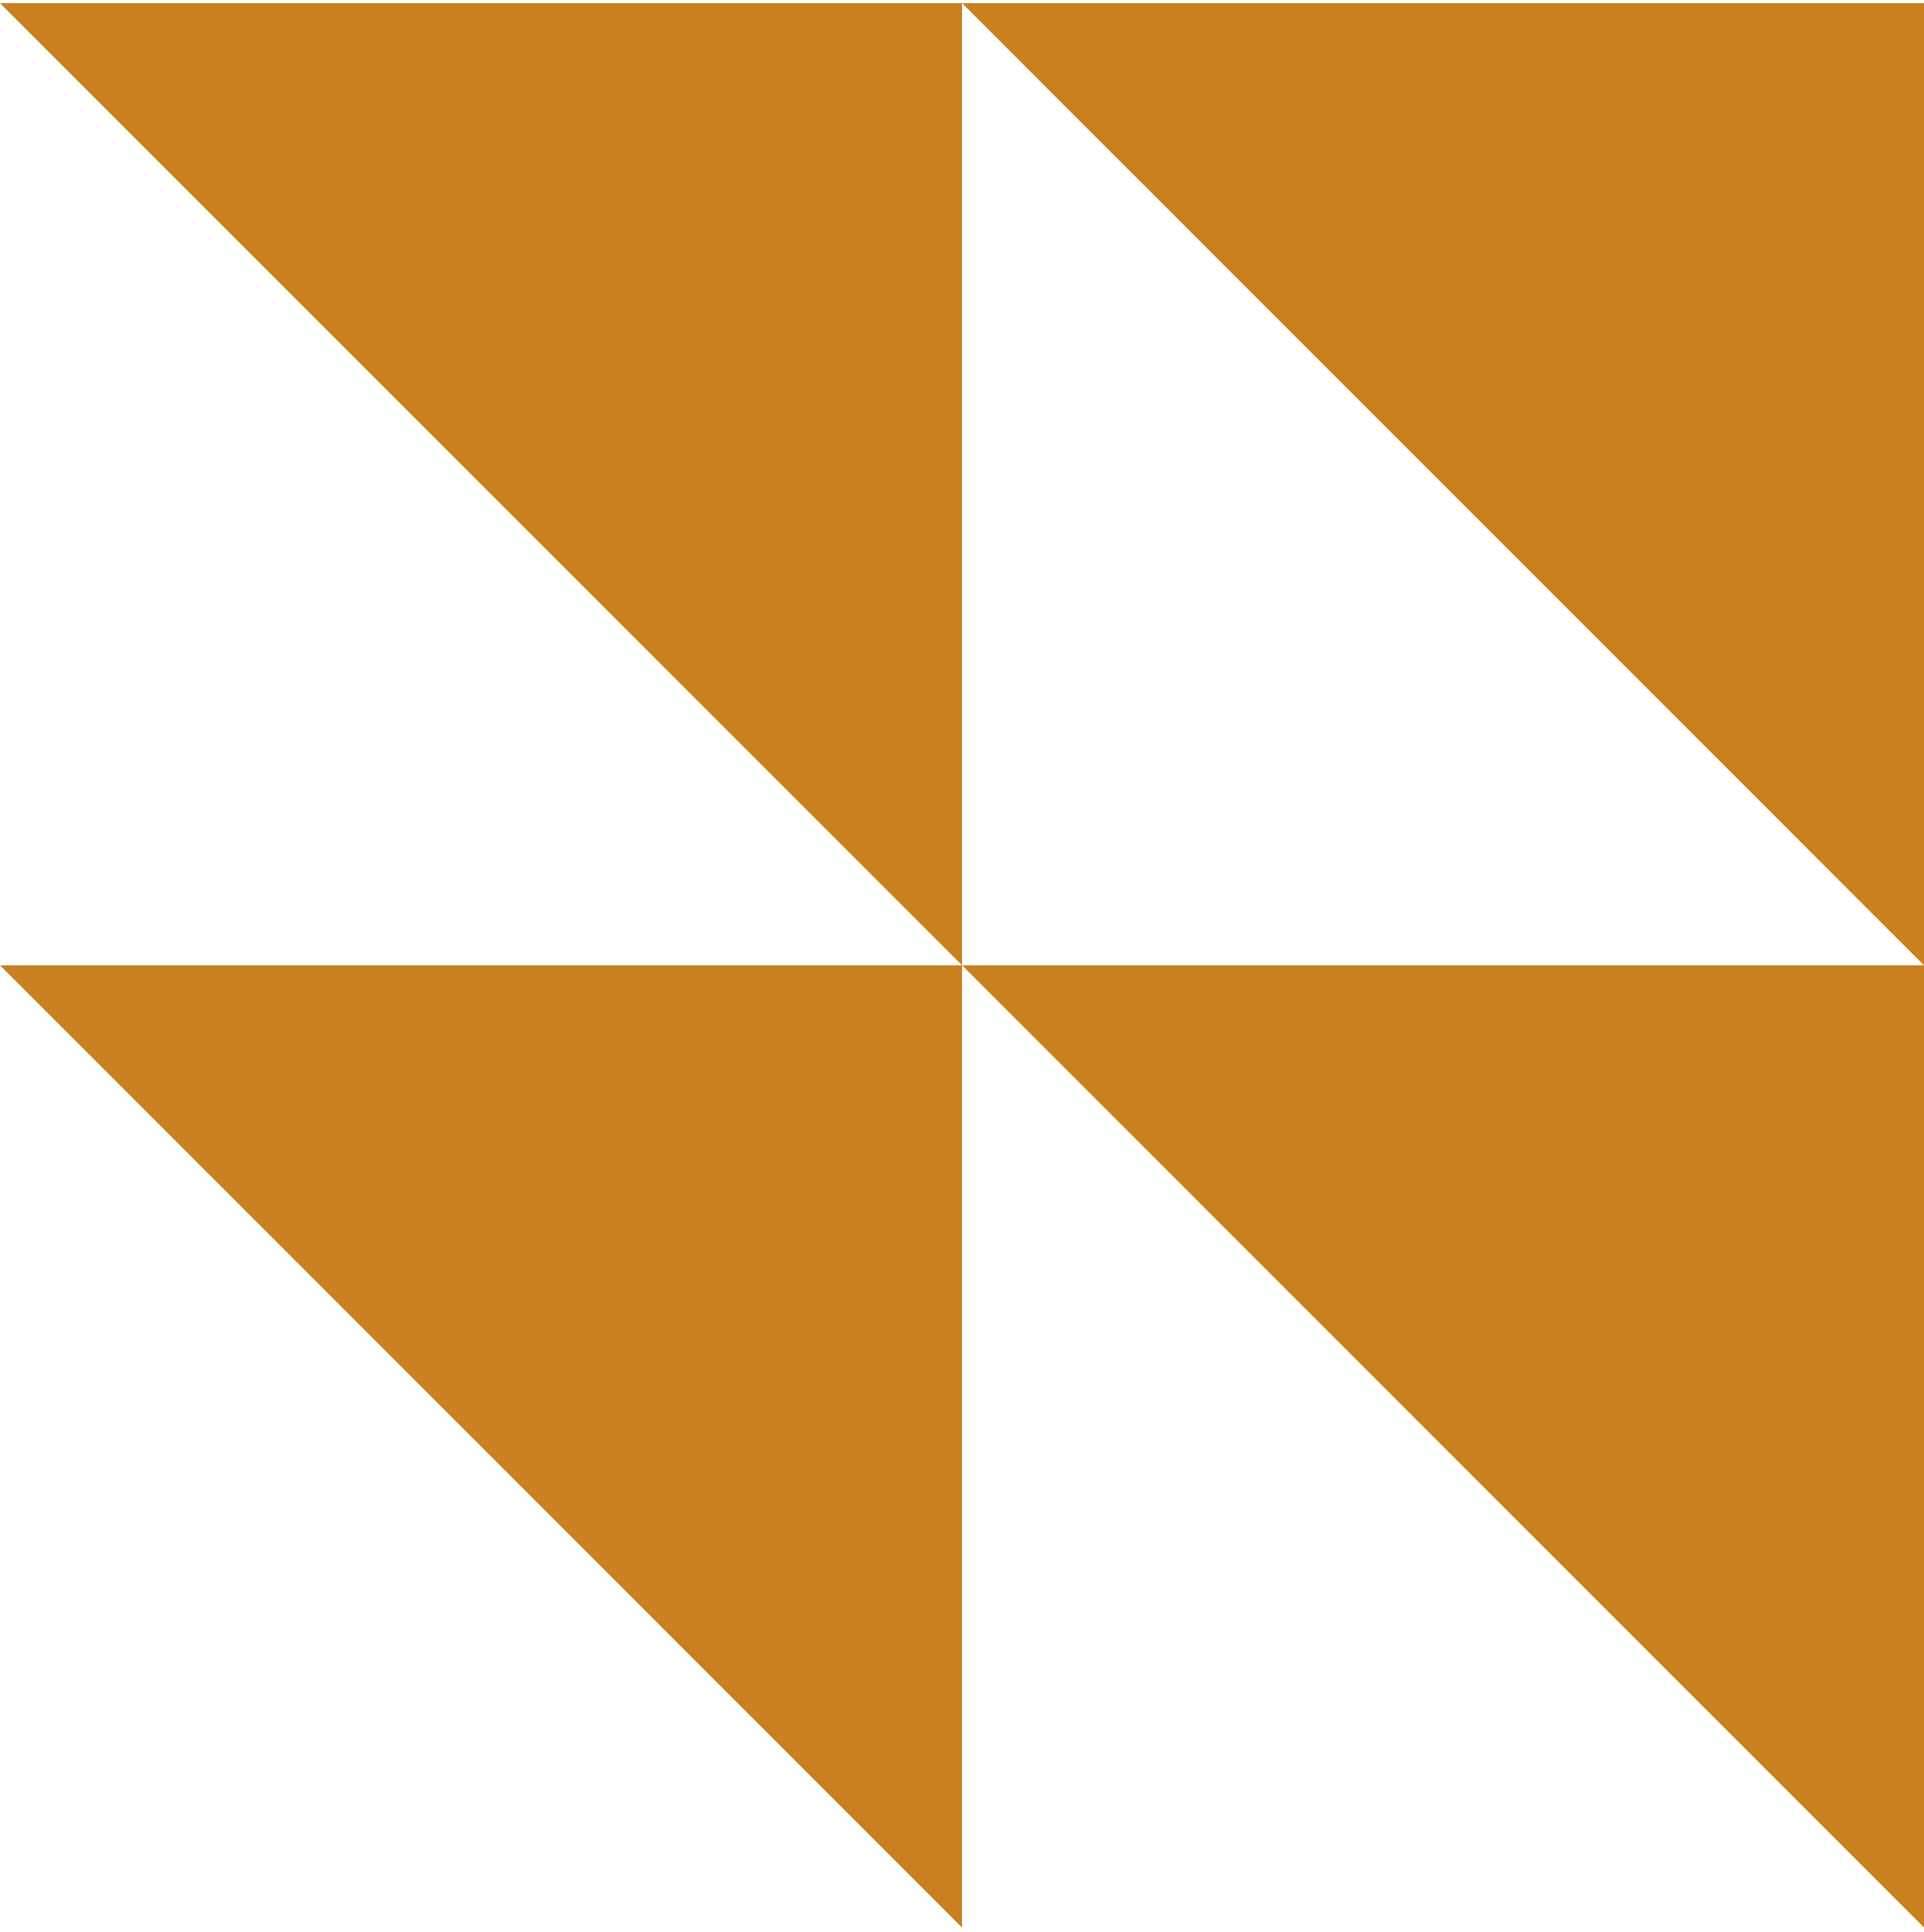 <svg width="247" height="248" viewBox="0 0 247 248" fill="none" xmlns="http://www.w3.org/2000/svg">
<path d="M247 123.908V247.408L123.5 123.908H247Z" fill="#C9801F"/>
<path d="M247 0.408V123.908L123.5 0.408H247Z" fill="#C9801F"/>
<path d="M123.5 123.908V247.408L0 123.908H123.5Z" fill="#C9801F"/>
<path d="M123.5 0.408V123.908L0 0.408H123.5Z" fill="#C9801F"/>
</svg>
